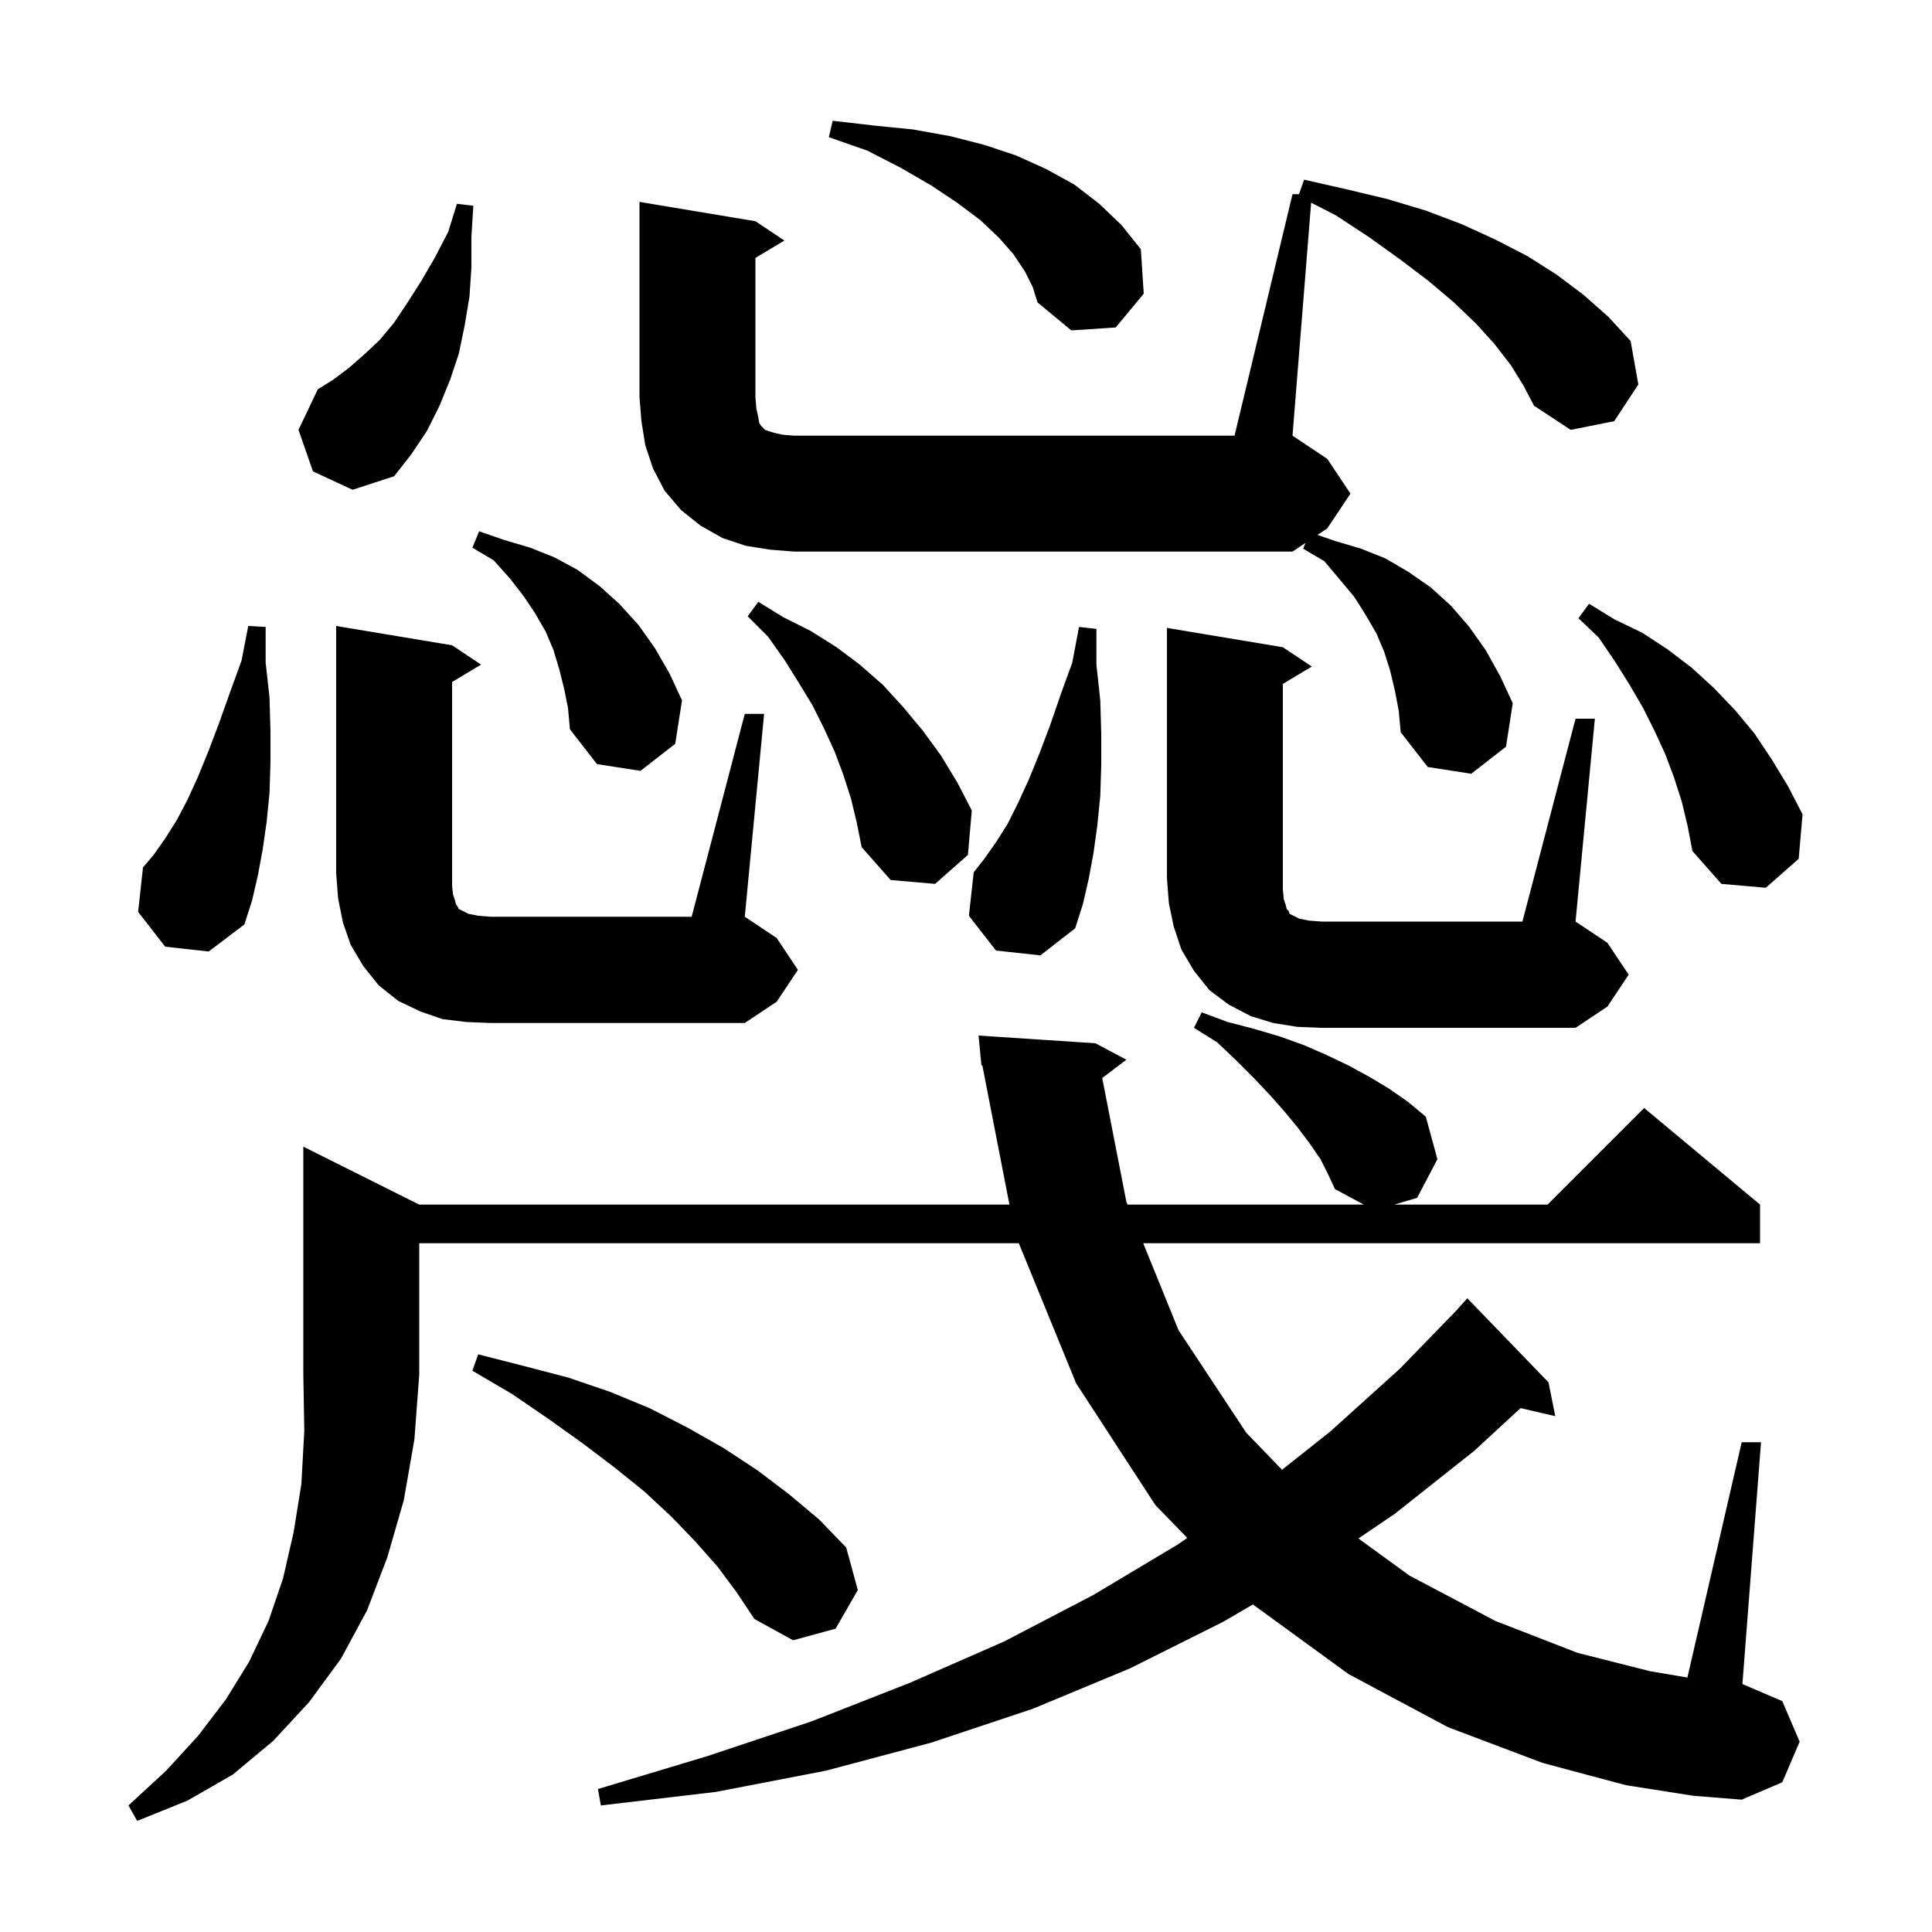 <svg xmlns="http://www.w3.org/2000/svg" xmlns:xlink="http://www.w3.org/1999/xlink" version="1.1" baseProfile="full" viewBox="0 0 200 200" width="200" height="200"><g fill="currentColor"><path d="M 43.4 124.7 L 104.497 124.7 L 101.691 110.282 L 101.6 110.3 L 101.506 109.333 L 101.5 109.3 L 101.503 109.3 L 101.3 107.2 L 113.4 108.0 L 116.6 109.7 L 114.102 111.6 L 116.6 124.4 L 116.722 124.7 L 141.182 124.7 L 138.2 123.1 L 137.5 121.6 L 136.7 120.0 L 135.6 118.4 L 134.4 116.8 L 133.0 115.1 L 131.5 113.4 L 129.8 111.6 L 128.0 109.8 L 126.0 107.9 L 123.6 106.4 L 124.4 104.8 L 127.1 105.8 L 129.8 106.5 L 132.5 107.3 L 135.0 108.2 L 137.3 109.2 L 139.6 110.3 L 141.8 111.5 L 143.8 112.7 L 145.8 114.1 L 147.6 115.6 L 148.8 120.0 L 146.7 124.0 L 144.331 124.7 L 160.2 124.7 L 170.2 114.7 L 182.2 124.7 L 182.2 128.7 L 118.346 128.7 L 122.0 137.7 L 129.0 148.3 L 132.713 152.151 L 137.7 148.2 L 144.9 141.7 L 150.911 135.509 L 150.9 135.5 L 151.9 134.4 L 160.3 143.1 L 161.0 146.6 L 157.408 145.766 L 152.6 150.2 L 144.4 156.7 L 140.622 159.262 L 145.9 163.1 L 154.8 167.8 L 163.3 171.1 L 170.8 173.0 L 174.679 173.657 L 180.3 149.3 L 182.3 149.3 L 180.374 174.332 L 184.5 176.1 L 186.3 180.3 L 184.5 184.5 L 180.3 186.3 L 175.3 185.9 L 168.3 184.8 L 159.7 182.5 L 149.9 178.8 L 139.6 173.3 L 129.702 166.093 L 126.6 167.9 L 117.0 172.7 L 106.9 176.9 L 96.4 180.4 L 85.5 183.3 L 74.1 185.5 L 62.2 186.9 L 61.9 185.2 L 73.2 181.8 L 84.0 178.2 L 94.2 174.2 L 104.0 169.9 L 113.2 165.1 L 121.9 159.9 L 122.904 159.206 L 119.6 155.8 L 111.4 143.2 L 105.468 128.7 L 43.4 128.7 L 43.4 142.3 L 42.9 149.0 L 41.8 155.3 L 40.1 161.2 L 38.0 166.7 L 35.3 171.7 L 32.0 176.2 L 28.3 180.2 L 24.1 183.7 L 19.4 186.4 L 14.2 188.5 L 13.3 186.9 L 17.2 183.3 L 20.5 179.7 L 23.4 175.9 L 25.8 172.0 L 27.8 167.8 L 29.3 163.4 L 30.4 158.6 L 31.2 153.6 L 31.5 148.1 L 31.4 142.3 L 31.4 118.7 Z M 74.3 162.2 L 72.0 159.6 L 69.5 157.0 L 66.7 154.4 L 63.6 151.9 L 60.3 149.4 L 56.8 146.9 L 53.0 144.3 L 48.9 141.9 L 49.5 140.2 L 54.2 141.4 L 58.8 142.6 L 63.2 144.1 L 67.3 145.8 L 71.2 147.8 L 74.9 149.9 L 78.4 152.2 L 81.7 154.7 L 84.8 157.3 L 87.6 160.2 L 88.8 164.6 L 86.5 168.6 L 82.1 169.8 L 78.1 167.6 L 76.3 164.9 Z M 134.3 106.3 L 131.8 105.9 L 129.5 105.2 L 127.2 104.0 L 125.2 102.5 L 123.6 100.5 L 122.3 98.3 L 121.5 95.9 L 121.0 93.5 L 120.8 90.9 L 120.8 65.0 L 132.8 67.0 L 135.8 69.0 L 132.8 70.8 L 132.8 92.1 L 132.9 93.1 L 133.1 93.7 L 133.2 94.1 L 133.4 94.3 L 133.5 94.6 L 134.5 95.1 L 135.5 95.3 L 136.8 95.4 L 157.6 95.4 L 163.1 74.4 L 165.1 74.4 L 163.1 95.4 L 166.4 97.6 L 168.6 100.9 L 166.4 104.2 L 163.1 106.4 L 136.8 106.4 Z M 77.1 73.9 L 79.1 73.9 L 77.1 94.9 L 80.4 97.1 L 82.6 100.4 L 80.4 103.7 L 77.1 105.9 L 50.8 105.9 L 48.3 105.8 L 45.8 105.5 L 43.5 104.7 L 41.2 103.6 L 39.2 102.0 L 37.6 100.0 L 36.3 97.8 L 35.5 95.5 L 35.0 93.0 L 34.8 90.4 L 34.8 64.8 L 46.8 66.8 L 49.8 68.8 L 46.8 70.6 L 46.8 91.7 L 46.9 92.6 L 47.1 93.2 L 47.2 93.6 L 47.4 93.9 L 47.5 94.1 L 48.5 94.6 L 49.5 94.8 L 50.8 94.9 L 71.6 94.9 Z M 103.1 98.4 L 100.3 94.8 L 100.8 90.3 L 101.9 88.9 L 103.1 87.2 L 104.3 85.3 L 105.4 83.1 L 106.5 80.7 L 107.6 78.0 L 108.7 75.1 L 109.8 71.9 L 111.0 68.6 L 111.7 64.9 L 113.5 65.1 L 113.5 68.8 L 113.9 72.5 L 114.0 75.9 L 114.0 79.2 L 113.9 82.4 L 113.6 85.4 L 113.2 88.3 L 112.7 91.0 L 112.1 93.6 L 111.3 96.1 L 107.7 98.9 Z M 17.1 98.0 L 14.3 94.4 L 14.8 89.8 L 15.9 88.5 L 17.1 86.8 L 18.3 84.9 L 19.4 82.8 L 20.5 80.4 L 21.6 77.7 L 22.7 74.8 L 23.8 71.7 L 25.0 68.4 L 25.7 64.8 L 27.5 64.9 L 27.5 68.6 L 27.9 72.2 L 28.0 75.7 L 28.0 78.9 L 27.9 82.1 L 27.6 85.1 L 27.2 87.9 L 26.7 90.6 L 26.1 93.2 L 25.3 95.7 L 21.6 98.5 Z M 174.1 83.0 L 173.3 80.5 L 172.4 78.1 L 171.3 75.7 L 170.1 73.3 L 168.7 70.9 L 167.2 68.5 L 165.5 66.0 L 163.4 64.0 L 164.5 62.5 L 167.1 64.1 L 170.0 65.5 L 172.6 67.2 L 175.1 69.1 L 177.4 71.2 L 179.6 73.5 L 181.6 75.9 L 183.4 78.6 L 185.1 81.4 L 186.6 84.3 L 186.2 88.9 L 182.8 91.9 L 178.2 91.5 L 175.2 88.1 L 174.7 85.5 Z M 88.1 82.7 L 87.3 80.2 L 86.4 77.8 L 85.3 75.4 L 84.1 73.0 L 82.7 70.7 L 81.2 68.3 L 79.5 65.9 L 77.4 63.8 L 78.5 62.3 L 81.1 63.9 L 83.9 65.3 L 86.6 67.0 L 89.0 68.8 L 91.4 70.9 L 93.5 73.2 L 95.5 75.6 L 97.4 78.2 L 99.1 81.0 L 100.6 83.9 L 100.2 88.5 L 96.8 91.5 L 92.2 91.1 L 89.2 87.7 L 88.7 85.2 Z M 133.8 20.1 L 134.471 20.1 L 135.0 18.6 L 139.4 19.6 L 143.6 20.6 L 147.6 21.8 L 151.3 23.2 L 154.8 24.8 L 158.1 26.5 L 161.1 28.4 L 163.9 30.5 L 166.5 32.8 L 168.8 35.3 L 169.6 39.8 L 167.1 43.6 L 162.6 44.5 L 158.8 42.0 L 157.7 39.9 L 156.4 37.8 L 154.7 35.6 L 152.8 33.5 L 150.5 31.3 L 147.9 29.1 L 145.0 26.9 L 141.8 24.6 L 138.3 22.3 L 135.729 20.982 L 133.8 45.1 L 137.4 47.5 L 139.8 51.1 L 137.4 54.7 L 136.39 55.373 L 138.2 56.0 L 140.9 56.8 L 143.4 57.8 L 145.8 59.2 L 148.1 60.8 L 150.2 62.7 L 152.1 64.9 L 153.8 67.3 L 155.3 70.0 L 156.6 72.8 L 155.9 77.3 L 152.3 80.1 L 147.8 79.4 L 145.0 75.8 L 144.8 73.6 L 144.4 71.5 L 143.9 69.4 L 143.3 67.5 L 142.5 65.6 L 141.4 63.7 L 140.2 61.8 L 138.7 60.0 L 137.1 58.1 L 134.9 56.8 L 135.146 56.203 L 133.8 57.1 L 82.2 57.1 L 79.7 56.9 L 77.2 56.5 L 74.8 55.7 L 72.5 54.4 L 70.5 52.8 L 68.8 50.8 L 67.6 48.5 L 66.8 46.1 L 66.4 43.6 L 66.2 41.1 L 66.2 20.9 L 78.2 22.9 L 81.2 24.9 L 78.2 26.7 L 78.2 41.1 L 78.3 42.3 L 78.5 43.2 L 78.6 43.8 L 78.8 44.1 L 79.2 44.5 L 80.1 44.8 L 81.0 45.0 L 82.2 45.1 L 127.8 45.1 Z M 58.4 71.3 L 57.9 69.3 L 57.3 67.3 L 56.5 65.4 L 55.4 63.5 L 54.2 61.7 L 52.8 59.9 L 51.1 58.0 L 48.9 56.7 L 49.6 55.0 L 52.2 55.9 L 54.9 56.7 L 57.4 57.7 L 59.8 59.0 L 62.1 60.7 L 64.1 62.5 L 66.1 64.7 L 67.8 67.1 L 69.3 69.7 L 70.6 72.5 L 69.9 77.0 L 66.3 79.8 L 61.8 79.1 L 59.0 75.5 L 58.8 73.3 Z M 32.4 48.8 L 30.9 44.5 L 32.9 40.3 L 34.5 39.3 L 36.1 38.1 L 37.7 36.7 L 39.3 35.2 L 40.8 33.4 L 42.2 31.3 L 43.6 29.1 L 45.0 26.7 L 46.4 24.0 L 47.3 21.1 L 49.0 21.3 L 48.8 24.5 L 48.8 27.7 L 48.6 30.7 L 48.1 33.7 L 47.5 36.6 L 46.6 39.3 L 45.5 42.0 L 44.2 44.6 L 42.6 47.0 L 40.8 49.3 L 36.5 50.7 Z M 106.1 28.1 L 104.9 26.3 L 103.4 24.6 L 101.5 22.8 L 99.1 21.0 L 96.4 19.2 L 93.3 17.4 L 89.8 15.6 L 85.8 14.2 L 86.2 12.5 L 90.5 13.0 L 94.5 13.4 L 98.4 14.1 L 101.9 15.0 L 105.2 16.1 L 108.3 17.5 L 111.2 19.1 L 113.8 21.1 L 116.1 23.3 L 118.1 25.8 L 118.4 30.4 L 115.5 33.9 L 110.9 34.2 L 107.4 31.3 L 106.9 29.7 Z "/></g></svg>